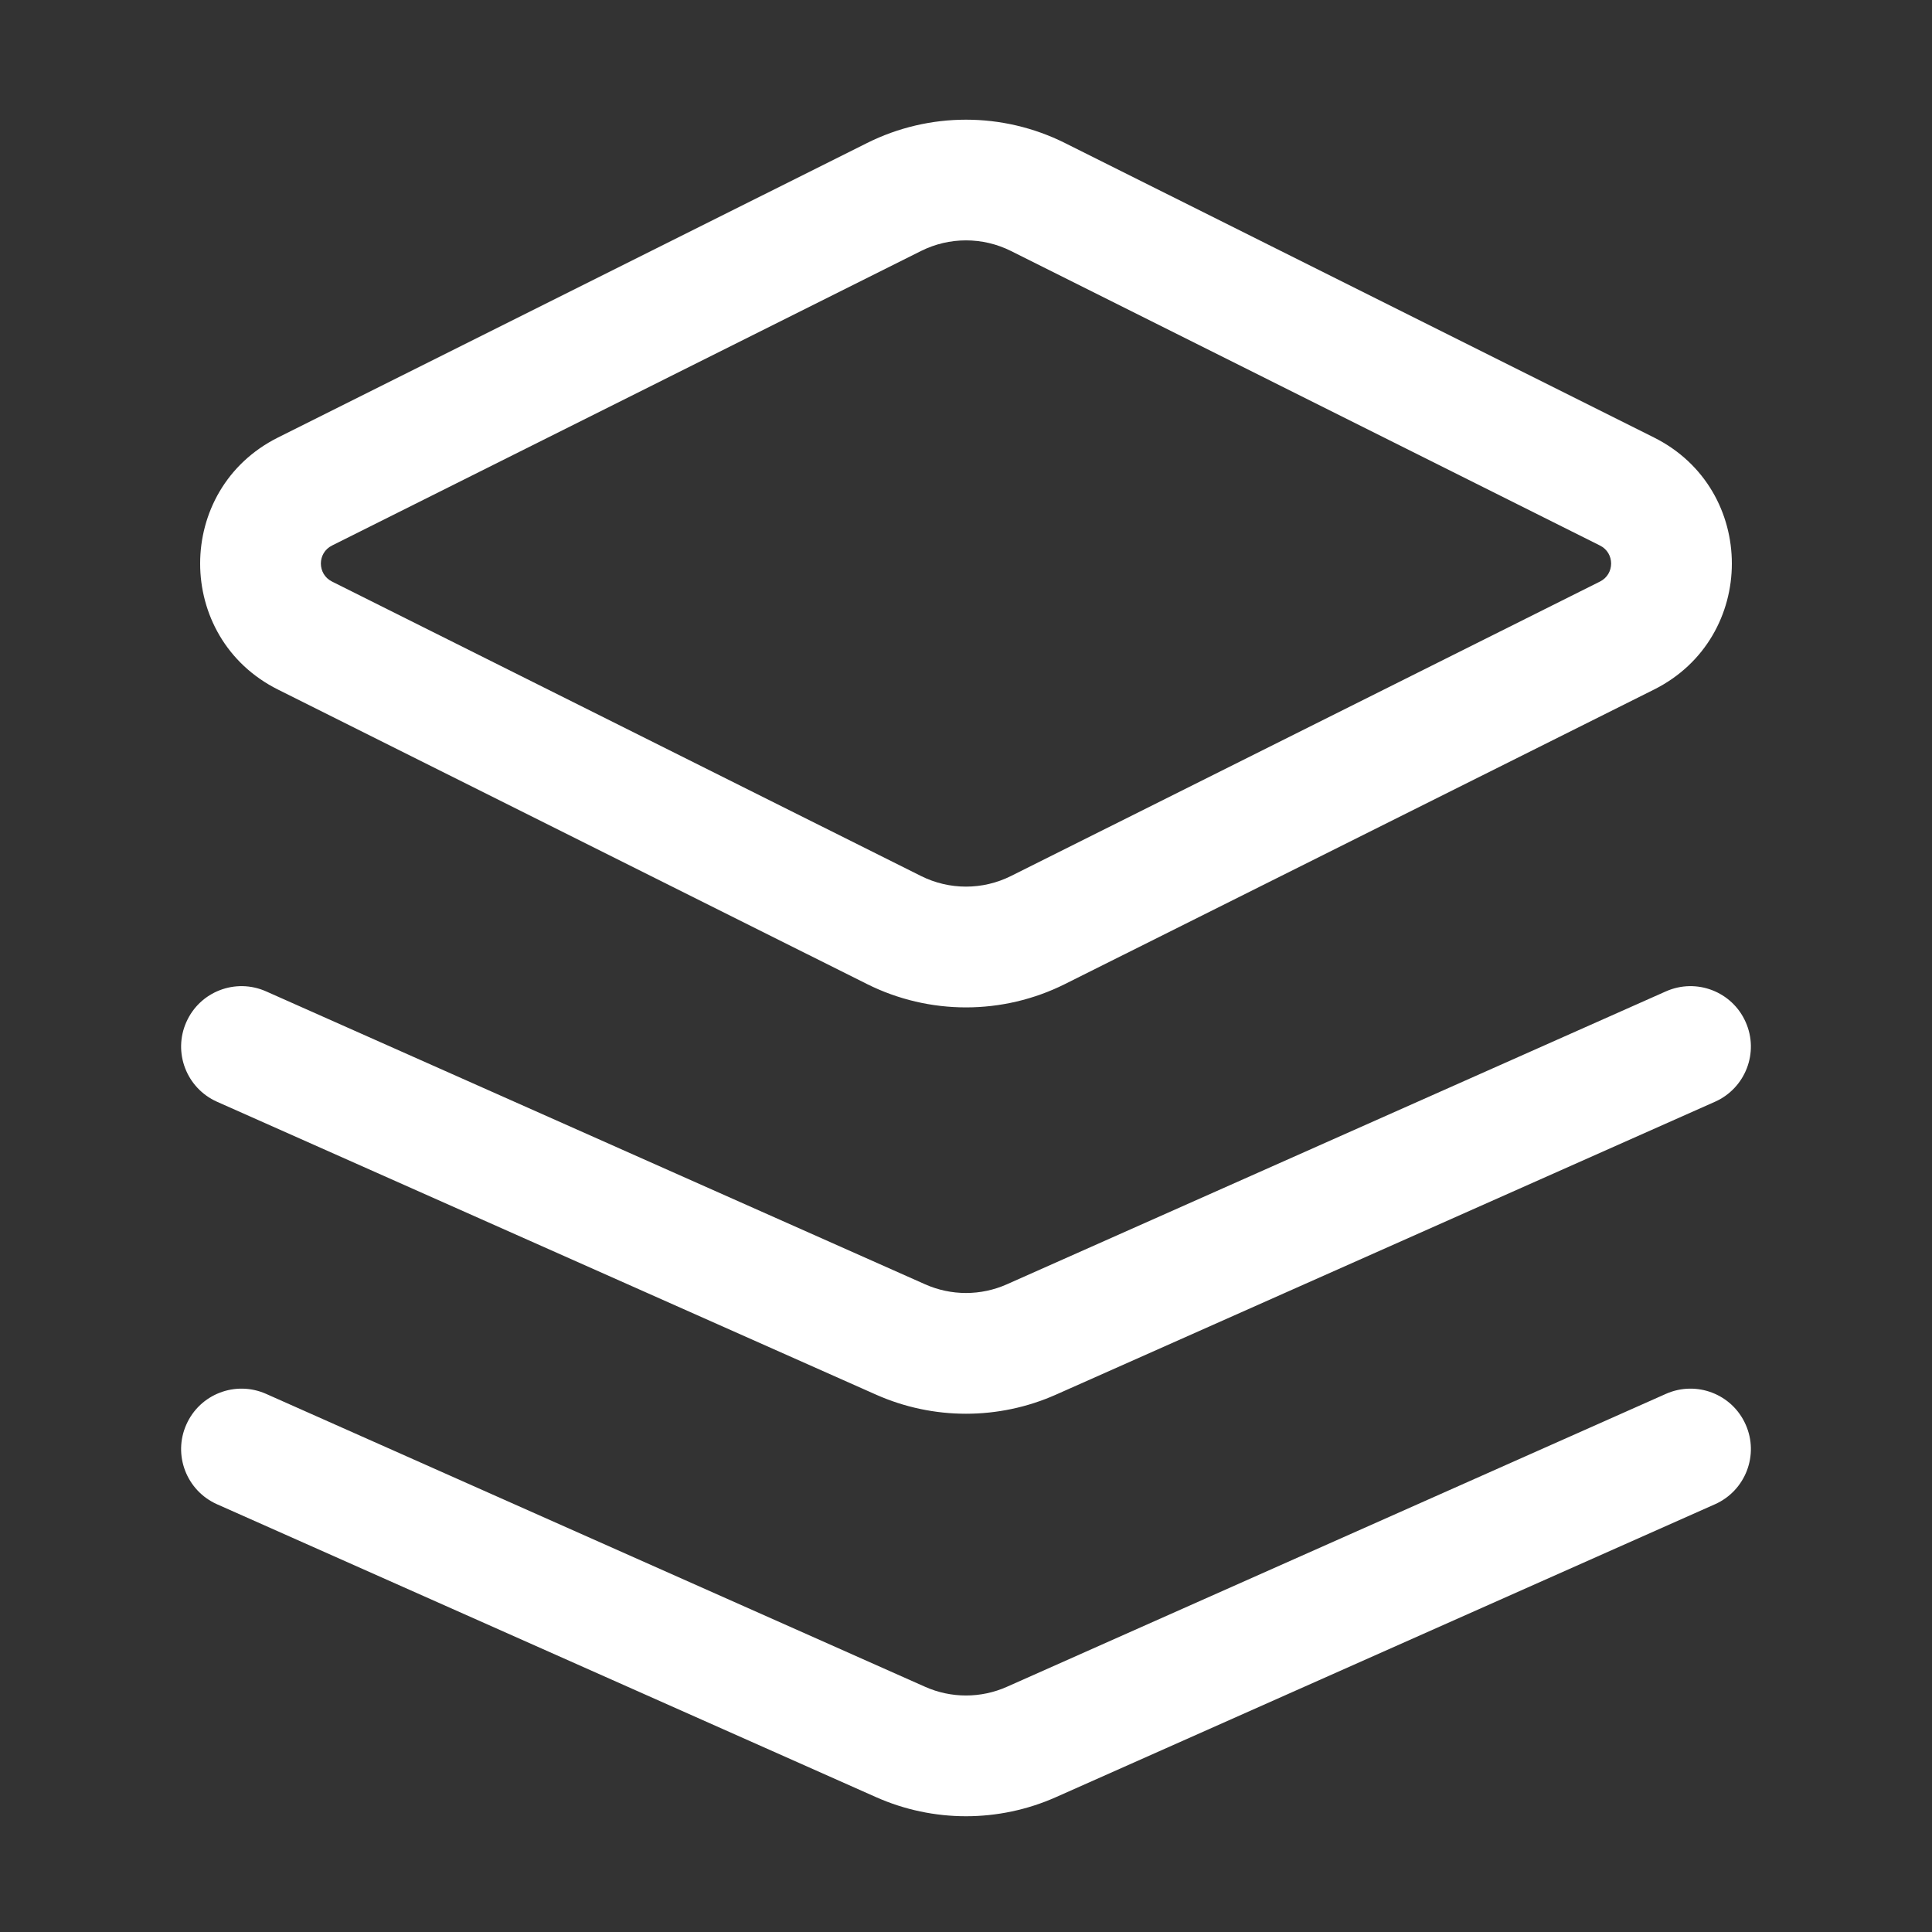 <svg width="24" height="24" viewBox="0 0 24 24" fill="none" xmlns="http://www.w3.org/2000/svg">
<rect x="0" y="0" width="24" height="24" fill="#333333" stroke="none"/>
<path fill-rule="evenodd" clip-rule="evenodd" d="M10.77 1.777C11.544 1.39 12.456 1.39 13.23 1.777L20.547 5.435C21.836 6.08 21.836 7.921 20.547 8.566L13.23 12.224C12.456 12.611 11.544 12.611 10.77 12.224L3.453 8.566C2.164 7.921 2.164 6.08 3.453 5.435L3.789 6.106L3.453 5.435L10.77 1.777ZM12.559 3.118C12.207 2.942 11.793 2.942 11.441 3.118L4.124 6.777C3.94 6.869 3.94 7.132 4.124 7.224L11.441 10.882C11.793 11.058 12.207 11.058 12.559 10.882L19.876 7.224C20.06 7.132 20.06 6.869 19.876 6.777L12.559 3.118ZM2.315 12.696C2.483 12.317 2.926 12.147 3.305 12.315L11.492 15.954C11.816 16.098 12.184 16.098 12.508 15.954L20.695 12.315C21.074 12.147 21.517 12.317 21.685 12.696C21.854 13.074 21.683 13.517 21.305 13.686L13.117 17.325C12.406 17.641 11.594 17.641 10.883 17.325L2.695 13.686C2.317 13.517 2.146 13.074 2.315 12.696ZM2.315 17.696C2.483 17.317 2.926 17.147 3.305 17.315L11.492 20.954C11.816 21.098 12.184 21.098 12.508 20.954L20.695 17.315C21.074 17.147 21.517 17.317 21.685 17.696C21.854 18.074 21.683 18.517 21.305 18.686L13.117 22.325C12.406 22.641 11.594 22.641 10.883 22.325L2.695 18.686C2.317 18.517 2.146 18.074 2.315 17.696Z" fill="white"/>
</svg>

